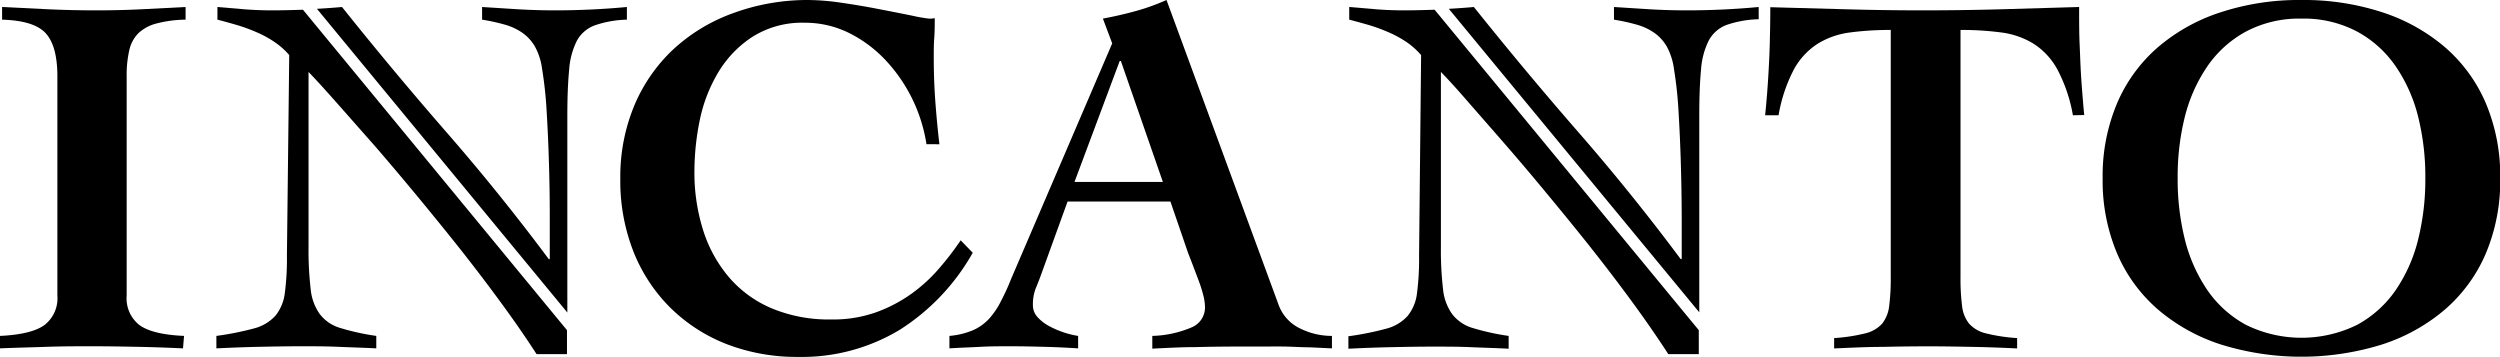 <svg xmlns="http://www.w3.org/2000/svg" viewBox="0 0 357.24 50.97"><g id="Layer_2" data-name="Layer 2" data-sanitized-data-name="Layer 2"><g id="Layer_1-2" data-name="Layer 1" data-sanitized-data-name="Layer 1"><path d="M.3,1,7,1.33q3.32.15,6.72.15t6.39-.15L26.52,1V2.81a17.07,17.07,0,0,0-4.17.55,5.92,5.92,0,0,0-2.59,1.4A5,5,0,0,0,18.47,7.2a15.86,15.86,0,0,0-.37,3.73V42.25a4.83,4.83,0,0,0,1.84,4.21Q21.79,47.8,26.3,48l-.15,1.78c-2.17-.1-4.31-.18-6.43-.22s-4.26-.08-6.42-.08-4.44,0-6.65.08-4.43.12-6.65.22V48q4.5-.21,6.35-1.55A4.83,4.83,0,0,0,8.2,42.25V10.93q0-4.35-1.66-6.17T.3,2.81Z"></path><path d="M132.39,20.61a22.59,22.59,0,0,0-5.91-12.08,18.37,18.37,0,0,0-5.2-3.84A14.12,14.12,0,0,0,115,3.25a13.28,13.28,0,0,0-7.46,2,15.59,15.59,0,0,0-4.88,5.05A21.76,21.76,0,0,0,100,17.14a36.72,36.72,0,0,0-.77,7.31,27.29,27.29,0,0,0,1.25,8.46,19.32,19.32,0,0,0,3.7,6.72,16.49,16.49,0,0,0,6.09,4.43,21.25,21.25,0,0,0,8.53,1.59,18.38,18.38,0,0,0,6.32-1A21,21,0,0,0,130.21,42a22.51,22.51,0,0,0,4-3.66,42.14,42.14,0,0,0,3.07-4L139,36.12a31.08,31.08,0,0,1-10.42,11A27.05,27.05,0,0,1,114.07,51a27.8,27.8,0,0,1-10.19-1.81,23.7,23.7,0,0,1-8-5.13,23.49,23.49,0,0,1-5.32-8,27.59,27.59,0,0,1-1.92-10.53,26.45,26.45,0,0,1,2-10.45,23.42,23.42,0,0,1,5.54-8,25.06,25.06,0,0,1,8.5-5.17A30.87,30.87,0,0,1,115.48,0a34.76,34.76,0,0,1,4.87.41q2.81.41,5.39.92c1.78.34,3.33.65,4.66.92a21.13,21.13,0,0,0,2.36.41,2.9,2.9,0,0,0,.81-.07c0,1,0,1.93-.07,2.84s-.07,1.86-.07,2.84q0,3.11.22,6.17c.15,2,.34,4.1.59,6.17Z"></path><path d="M135.67,48a11.18,11.18,0,0,0,3.43-.84,7,7,0,0,0,2.29-1.67A11.34,11.34,0,0,0,143,43.1c.47-.91,1-2,1.44-3.14L158.93,6.2,157.6,2.66c1.58-.3,3.13-.65,4.66-1.07A31.14,31.14,0,0,0,166.69,0l16,43.51a6,6,0,0,0,3.1,3.43A10.19,10.19,0,0,0,190.33,48v1.78l-3.18-.15c-1.18,0-2.36-.09-3.54-.11s-2.37,0-3.55,0H177q-3.11,0-6.17.08c-2,0-4.1.12-6.17.22V48a15.37,15.37,0,0,0,5.69-1.25,3.08,3.08,0,0,0,1.84-2.88,7.31,7.31,0,0,0-.25-1.7,19,19,0,0,0-.67-2.11l-.81-2.14c-.27-.71-.51-1.31-.7-1.81l-2.51-7.31h-14.7l-3.77,10.41c-.25.69-.51,1.36-.78,2a6.32,6.32,0,0,0-.4,2.44,2.47,2.47,0,0,0,.62,1.62,6,6,0,0,0,1.63,1.29A13,13,0,0,0,154.06,48v1.78c-1.58-.1-3.17-.18-4.77-.22s-3.19-.08-4.76-.08-3,0-4.43.08-3,.12-4.43.22Zm30.5-22-6-17.28H160L153.54,26Z"></path><path d="M296.21,16.47A22,22,0,0,0,294,9.94a10.13,10.13,0,0,0-3.36-3.66,11.59,11.59,0,0,0-4.58-1.63,43.06,43.06,0,0,0-5.91-.37V39.59a30.36,30.36,0,0,0,.22,4.1,4.86,4.86,0,0,0,1,2.55,4.66,4.66,0,0,0,2.43,1.4,24.89,24.89,0,0,0,4.44.67v1.48c-2.07-.1-4.15-.18-6.25-.22s-4.2-.08-6.31-.08q-3.4,0-6.72.08c-2.22,0-4.51.12-6.87.22V48.31a24.91,24.91,0,0,0,4.43-.67,4.73,4.73,0,0,0,2.44-1.4,5,5,0,0,0,1-2.55,30.36,30.36,0,0,0,.22-4.1V4.28a43.27,43.27,0,0,0-5.91.37,11.59,11.59,0,0,0-4.58,1.63,10.13,10.13,0,0,0-3.36,3.66,22,22,0,0,0-2.18,6.53h-1.92c.1-.93.18-1.88.26-2.84s.15-2,.22-3.21.14-2.54.18-4.07.08-3.3.08-5.32l10.93.3q5.4.15,10.86.15c3.69,0,7.39-.05,11.08-.15L297.1,1c0,2,0,3.8.07,5.32s.11,2.88.18,4.07.15,2.25.23,3.21.15,1.91.25,2.84Z"></path><path d="M328.88,0a36.07,36.07,0,0,1,11.49,1.74,26.25,26.25,0,0,1,9,5,22,22,0,0,1,5.84,8,26.65,26.65,0,0,1,2.06,10.74,26.7,26.7,0,0,1-2.06,10.75,22,22,0,0,1-5.84,8,26.25,26.25,0,0,1-9,5,38.77,38.77,0,0,1-23,0,26.2,26.2,0,0,1-9-5,22,22,0,0,1-5.84-8,26.7,26.7,0,0,1-2.07-10.75,26.65,26.65,0,0,1,2.07-10.74,22,22,0,0,1,5.84-8,26.2,26.2,0,0,1,9-5A36,36,0,0,1,328.88,0Zm0,2.66a16.23,16.23,0,0,0-7.94,1.85,15.88,15.88,0,0,0-5.54,5,22.5,22.5,0,0,0-3.22,7.28,35.27,35.27,0,0,0-1,8.67,35.52,35.52,0,0,0,1,8.65,22.47,22.47,0,0,0,3.22,7.31,15.88,15.88,0,0,0,5.54,5,18,18,0,0,0,15.88,0,15.88,15.88,0,0,0,5.54-5,22.24,22.24,0,0,0,3.21-7.31,35.52,35.52,0,0,0,1-8.65,35.27,35.27,0,0,0-1-8.67,22.27,22.27,0,0,0-3.21-7.28,15.88,15.88,0,0,0-5.54-5A16.26,16.26,0,0,0,328.88,2.66Z"></path><path d="M79.3,1.48c-1.72,0-3.46-.05-5.21-.15L68.89,1V2.81a28.74,28.74,0,0,1,3.21.7,8.3,8.3,0,0,1,2.55,1.18,6.12,6.12,0,0,1,1.81,2,9,9,0,0,1,1,3.14A57.39,57.39,0,0,1,78.12,16q.22,3.66.33,7.54c.08,2.58.11,5.08.11,7.49v6h-.14q-7-9.39-14.59-18.1T48.87,1c-1.19.11-2.38.19-3.58.26L81.07,44.66v-28q0-4.05.26-6.68a10.85,10.85,0,0,1,1.11-4.17A4.8,4.8,0,0,1,85,3.62a15.15,15.15,0,0,1,4.58-.81V1Q84.47,1.48,79.3,1.48Z"></path><path d="M38.82,1.48c-1.28,0-2.57-.05-3.88-.15L31.07,1V2.81c.93.24,1.87.5,2.8.77a25.35,25.35,0,0,1,2.74,1,15.22,15.22,0,0,1,2.54,1.37,10.51,10.51,0,0,1,2.18,1.92L41,36.56a37.36,37.36,0,0,1-.3,5.32,6.35,6.35,0,0,1-1.33,3.22,6.2,6.2,0,0,1-3,1.81A42,42,0,0,1,30.92,48v1.78c2.07-.1,4.09-.18,6-.22s4-.08,6.06-.08c1.82,0,3.62,0,5.39.08s3.57.12,5.4.22V48a34.18,34.18,0,0,1-5.17-1.14,5.68,5.68,0,0,1-2.92-2,7.37,7.37,0,0,1-1.29-3.58,47.74,47.74,0,0,1-.3-6v-25q1.7,1.77,4.14,4.54L53.6,20.9q2.88,3.33,6,7.1t6.2,7.64q3.06,3.88,5.87,7.72t5,7.24h4.35V47.18L43.29,1.39C41.81,1.44,40.32,1.48,38.82,1.48Z"></path><path d="M241,1.48c-1.72,0-3.46-.05-5.2-.15L230.63,1V2.81a28.74,28.74,0,0,1,3.21.7,8.3,8.3,0,0,1,2.55,1.18,6.12,6.12,0,0,1,1.81,2,9.21,9.21,0,0,1,1,3.14,57.39,57.39,0,0,1,.66,6.16q.22,3.66.33,7.54t.12,7.49v6h-.15q-7-9.39-14.59-18.1T210.61,1c-1.19.11-2.38.19-3.58.26l35.79,43.37v-28q0-4.05.25-6.68a11,11,0,0,1,1.11-4.17,4.8,4.8,0,0,1,2.55-2.22,15.15,15.15,0,0,1,4.58-.81V1Q246.21,1.48,241,1.48Z"></path><path d="M200.56,1.48q-1.92,0-3.87-.15L192.8,1V2.81c.94.24,1.88.5,2.81.77a25.35,25.35,0,0,1,2.74,1,15.71,15.71,0,0,1,2.55,1.37,10.71,10.71,0,0,1,2.17,1.92l-.29,28.73a37.36,37.36,0,0,1-.3,5.32,6.26,6.26,0,0,1-1.33,3.22,6.17,6.17,0,0,1-3,1.81,42.55,42.55,0,0,1-5.47,1.1v1.78c2.07-.1,4.09-.18,6.06-.22s4-.08,6.05-.08c1.83,0,3.62,0,5.4.08s3.57.12,5.39.22V48a34.18,34.18,0,0,1-5.17-1.14,5.73,5.73,0,0,1-2.92-2,7.37,7.37,0,0,1-1.29-3.58,47.74,47.74,0,0,1-.3-6v-25Q207.58,12,210,14.81c1.62,1.85,3.4,3.88,5.32,6.09s3.92,4.58,6,7.1,4.16,5.06,6.2,7.64,4,5.16,5.87,7.72,3.55,5,5,7.24h4.36V47.18L205,1.39C203.55,1.44,202.06,1.48,200.56,1.48Z"></path></g></g></svg>
